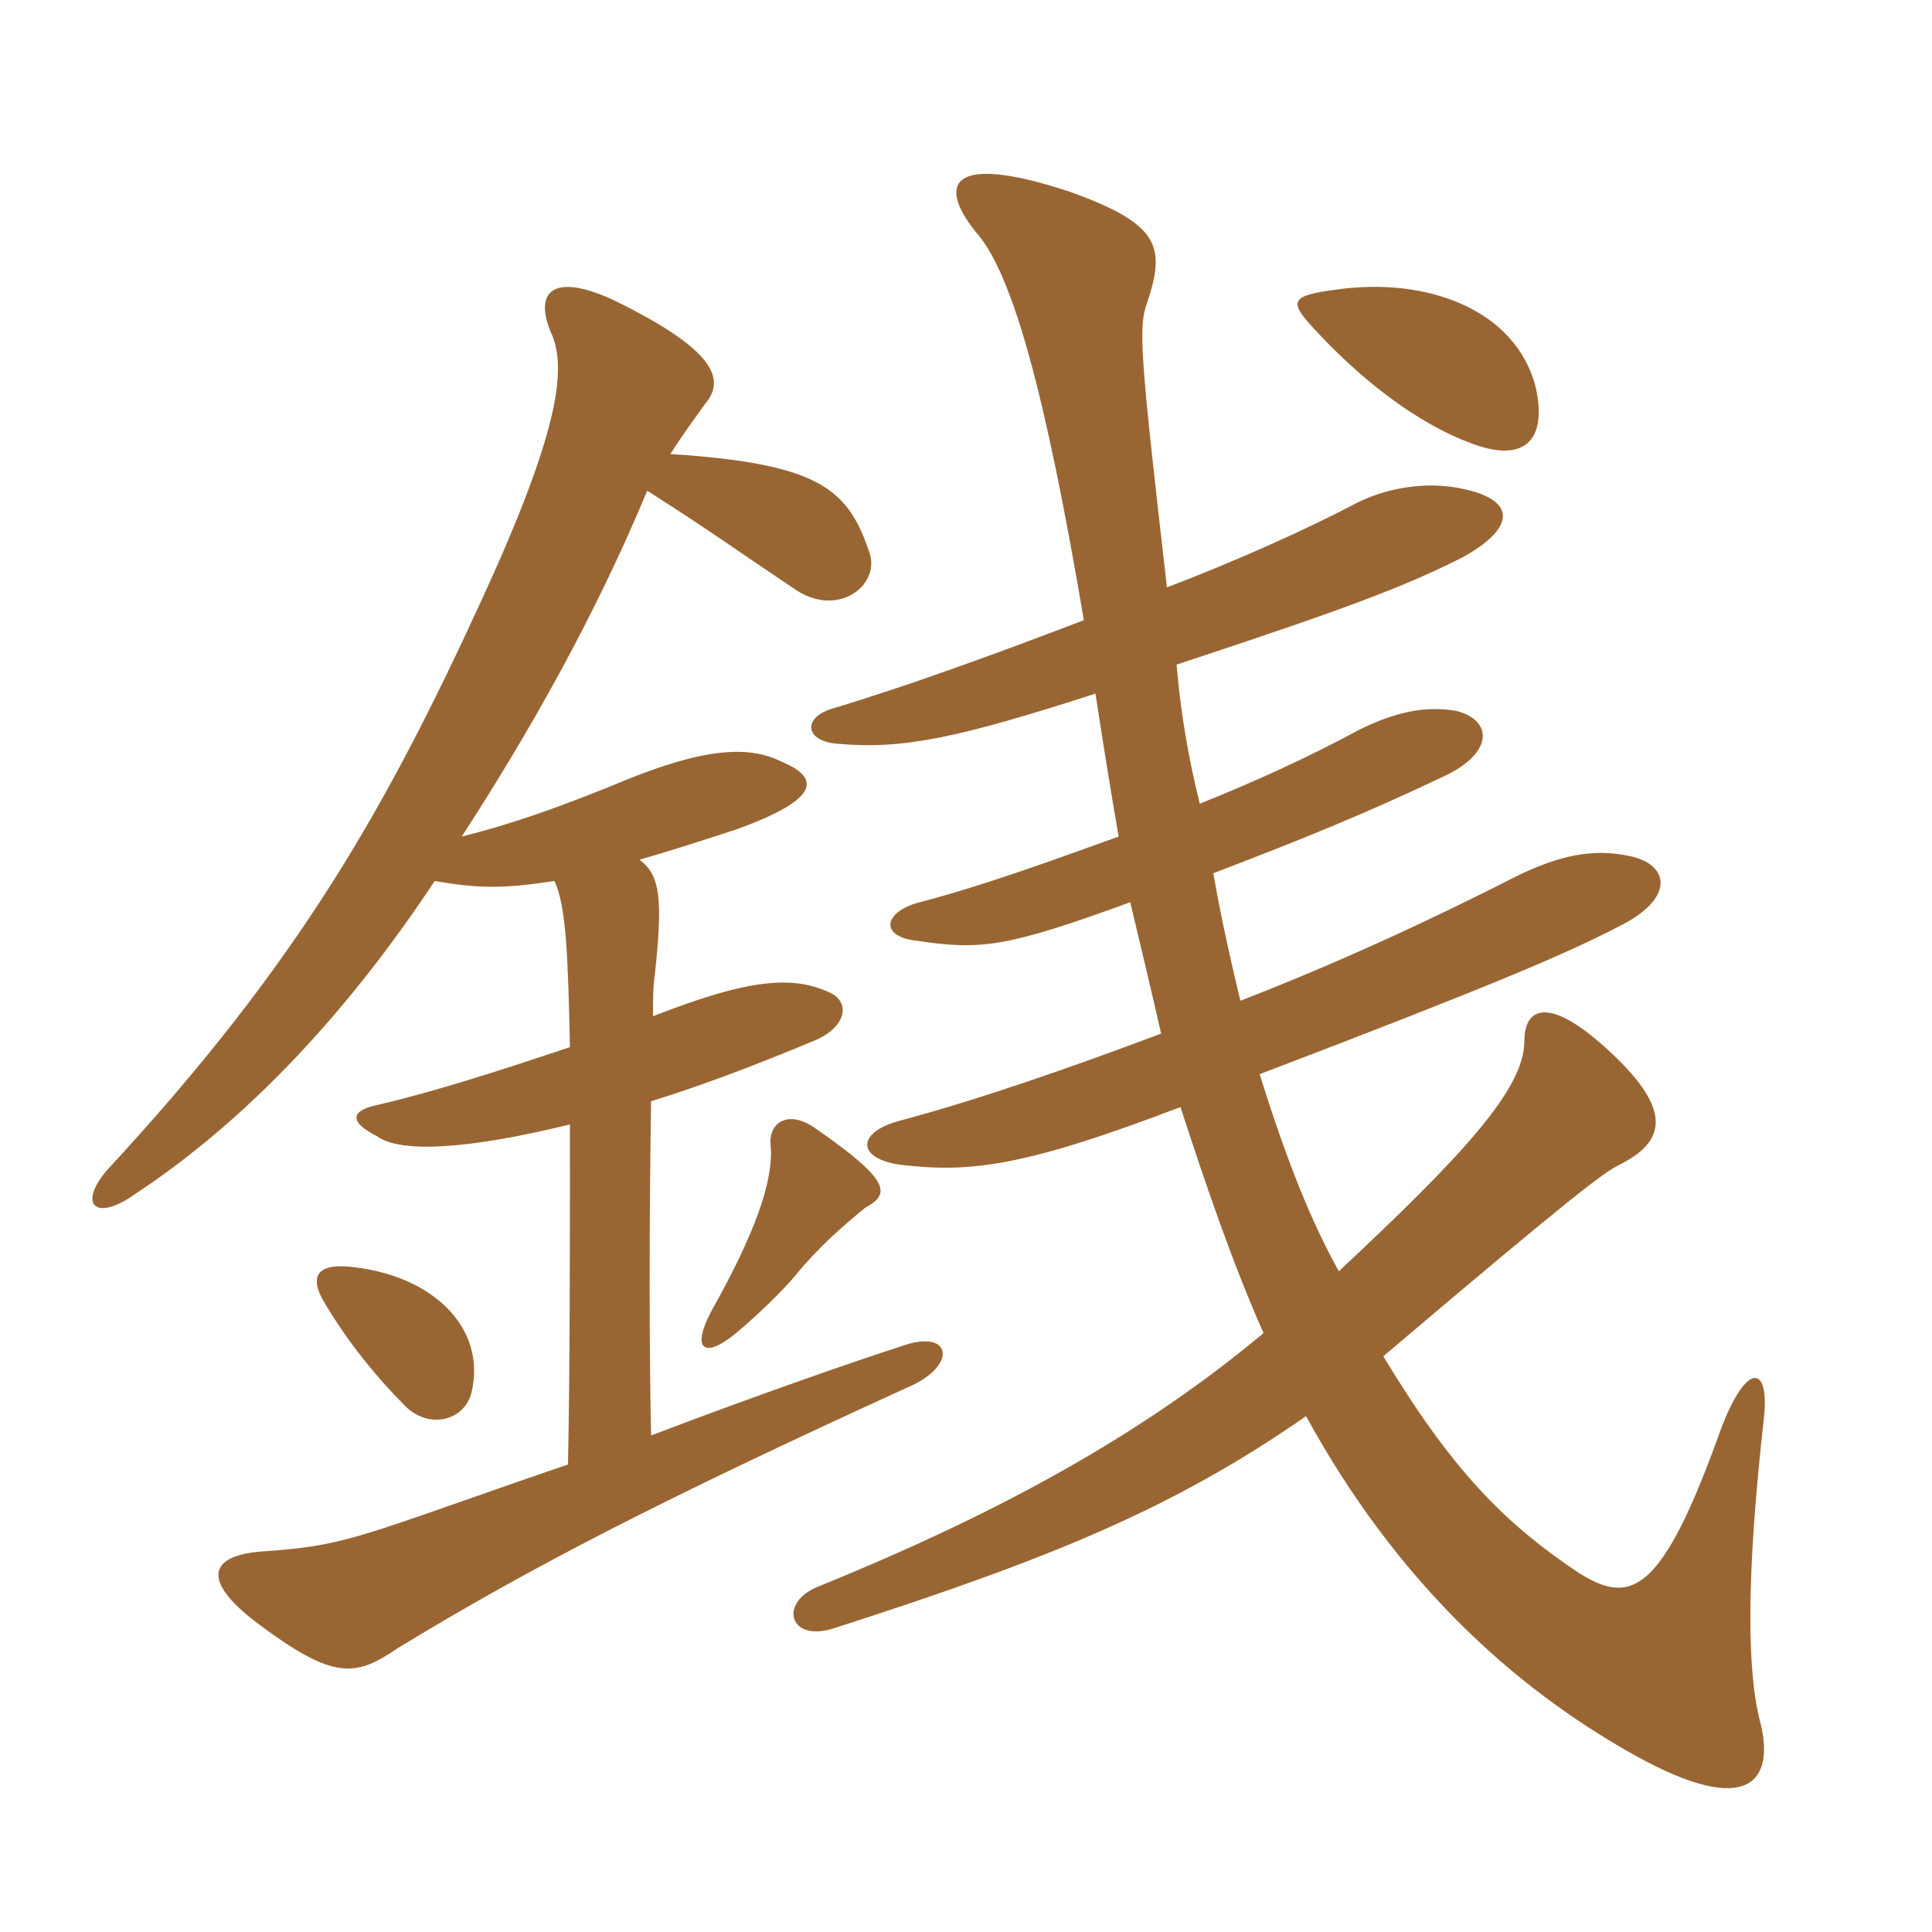 <svg xmlns="http://www.w3.org/2000/svg" xmlns:xlink="http://www.w3.org/1999/xlink" width="150" height="150"><path fill="#996633" padding="10" d="M36.60 108.15C37.80 103.20 33.75 99.15 27.60 98.40C24.30 97.95 24 99.30 25.35 101.40C27.15 104.40 29.40 107.10 31.35 109.05C33.15 111 36 110.40 36.60 108.15ZM67.20 93.75C69.15 92.70 69.15 91.65 63.30 87.60C61.20 86.10 59.55 87.15 59.85 89.10C60 91.80 58.65 95.70 55.20 101.85C53.70 104.70 54.60 105.60 57.15 103.50C58.95 102 60.90 100.05 61.65 99.15C63.60 96.75 65.55 95.10 67.20 93.75ZM85.05 53.85C85.65 57.75 86.25 61.50 86.85 64.95C81.45 66.90 76.05 68.85 71.40 70.05C68.55 70.80 68.25 72.75 71.25 73.05C76.20 73.80 78.30 73.50 87.75 70.05C88.65 73.80 89.40 76.95 90.15 80.25C82.95 82.95 76.05 85.35 69.90 87C66.45 87.90 66.45 90 70.05 90.45C75.30 91.05 79.50 90.60 91.65 85.95C93.60 91.95 95.70 98.10 98.10 103.50C88.95 111.15 78 117.30 63.60 123.15C60.45 124.35 61.20 127.50 64.65 126.45C81.45 121.05 91.05 117.15 101.40 109.95C108.30 122.55 117.30 130.95 127.05 136.35C135.75 141.15 137.85 138.30 136.65 133.65C135.60 129.60 135.60 122.10 136.95 110.10C137.40 105.90 135.60 105.75 133.65 110.85C129 123.90 126.60 124.65 122.55 122.10C116.70 118.20 112.65 114 107.40 105.30C122.25 92.70 124.50 91.05 125.70 90.45C129.30 88.65 129.90 86.25 125.10 81.75C120.30 77.25 118.35 78.15 118.35 80.85C118.35 84.60 113.40 89.85 103.95 98.70C101.85 94.95 99.90 90.15 97.80 83.40C115.50 76.65 121.50 74.10 125.55 72C130.20 69.75 129.60 67.05 126.45 66.45C123.60 65.85 121.05 66.45 117.90 67.95C110.85 71.55 103.65 74.85 96.30 77.70C95.55 74.55 94.80 71.25 94.20 67.80C101.25 65.10 106.05 63.15 112.05 60.30C115.95 58.50 115.95 55.95 113.10 55.20C110.55 54.75 108.15 55.35 105.45 56.70C101.85 58.65 97.65 60.60 93.15 62.40C92.25 58.80 91.65 55.20 91.35 51.60C104.55 47.25 108.90 45.60 113.40 43.35C117.60 41.10 117.90 38.85 113.55 37.95C110.85 37.35 107.55 37.80 104.85 39.30C101.70 40.95 96.15 43.50 90.60 45.60C88.50 27.30 88.35 25.35 89.10 23.40C90.45 19.20 90.15 17.40 82.95 14.85C73.80 11.85 72.75 14.25 75.75 18C78.60 21.15 81.15 30.45 84.15 48.15C77.10 50.85 70.05 53.40 64.50 55.05C62.25 55.80 62.55 57.60 65.10 57.75C70.05 58.20 74.40 57.30 85.05 53.85ZM52.05 35.25C53.10 33.60 54 32.40 54.75 31.35C56.40 29.40 55.35 27.15 48.15 23.55C43.05 21 41.25 22.50 42.90 26.10C43.95 28.80 43.35 33.60 37.50 46.35C30 62.70 23.25 74.70 8.40 90.75C6 93.45 7.35 94.95 10.50 92.70C18.45 87.45 26.40 79.50 33.75 68.40C37.20 69 39.15 69 43.05 68.40C43.95 70.35 44.10 74.10 44.25 81.30C38.40 83.25 33.75 84.75 29.25 85.80C27.15 86.25 27.15 87.15 29.25 88.20C31.05 89.55 36.30 89.25 44.25 87.30C44.25 95.85 44.25 106.35 44.10 113.70C27.90 119.25 27.15 120 20.40 120.45C16.20 120.75 15.60 122.70 19.95 126C25.95 130.50 27.60 130.20 30.90 127.95C41.25 121.65 51.45 116.40 70.50 107.70C74.40 106.05 73.95 103.05 69.90 104.55C67.05 105.45 58.80 108.30 50.55 111.45C50.40 104.55 50.40 94.95 50.55 85.50C54.45 84.30 58.80 82.65 63.45 80.70C65.70 79.65 66 77.85 64.50 77.10C61.65 75.75 58.35 75.90 50.70 78.90C50.70 77.70 50.70 76.50 50.85 75.60C51.45 69.90 51.30 67.95 49.65 66.75C51.75 66.15 55.05 65.10 57.30 64.35C63.45 62.10 63.90 60.45 60.60 59.10C57.60 57.60 53.40 58.50 47.40 61.05C43.65 62.55 40.05 63.90 35.85 64.95C41.10 56.85 46.20 47.85 50.25 38.10C55.20 41.25 57.45 42.90 61.50 45.60C64.95 48.15 68.40 45.45 67.50 42.90C65.85 37.95 63.60 36 52.05 35.25ZM119.25 30.15C117.75 24 110.70 21.45 103.65 22.50C100.20 22.95 100.05 23.40 102 25.50C105.30 29.10 109.80 32.85 114.45 34.50C118.20 35.85 120.15 34.35 119.25 30.15Z"/></svg>